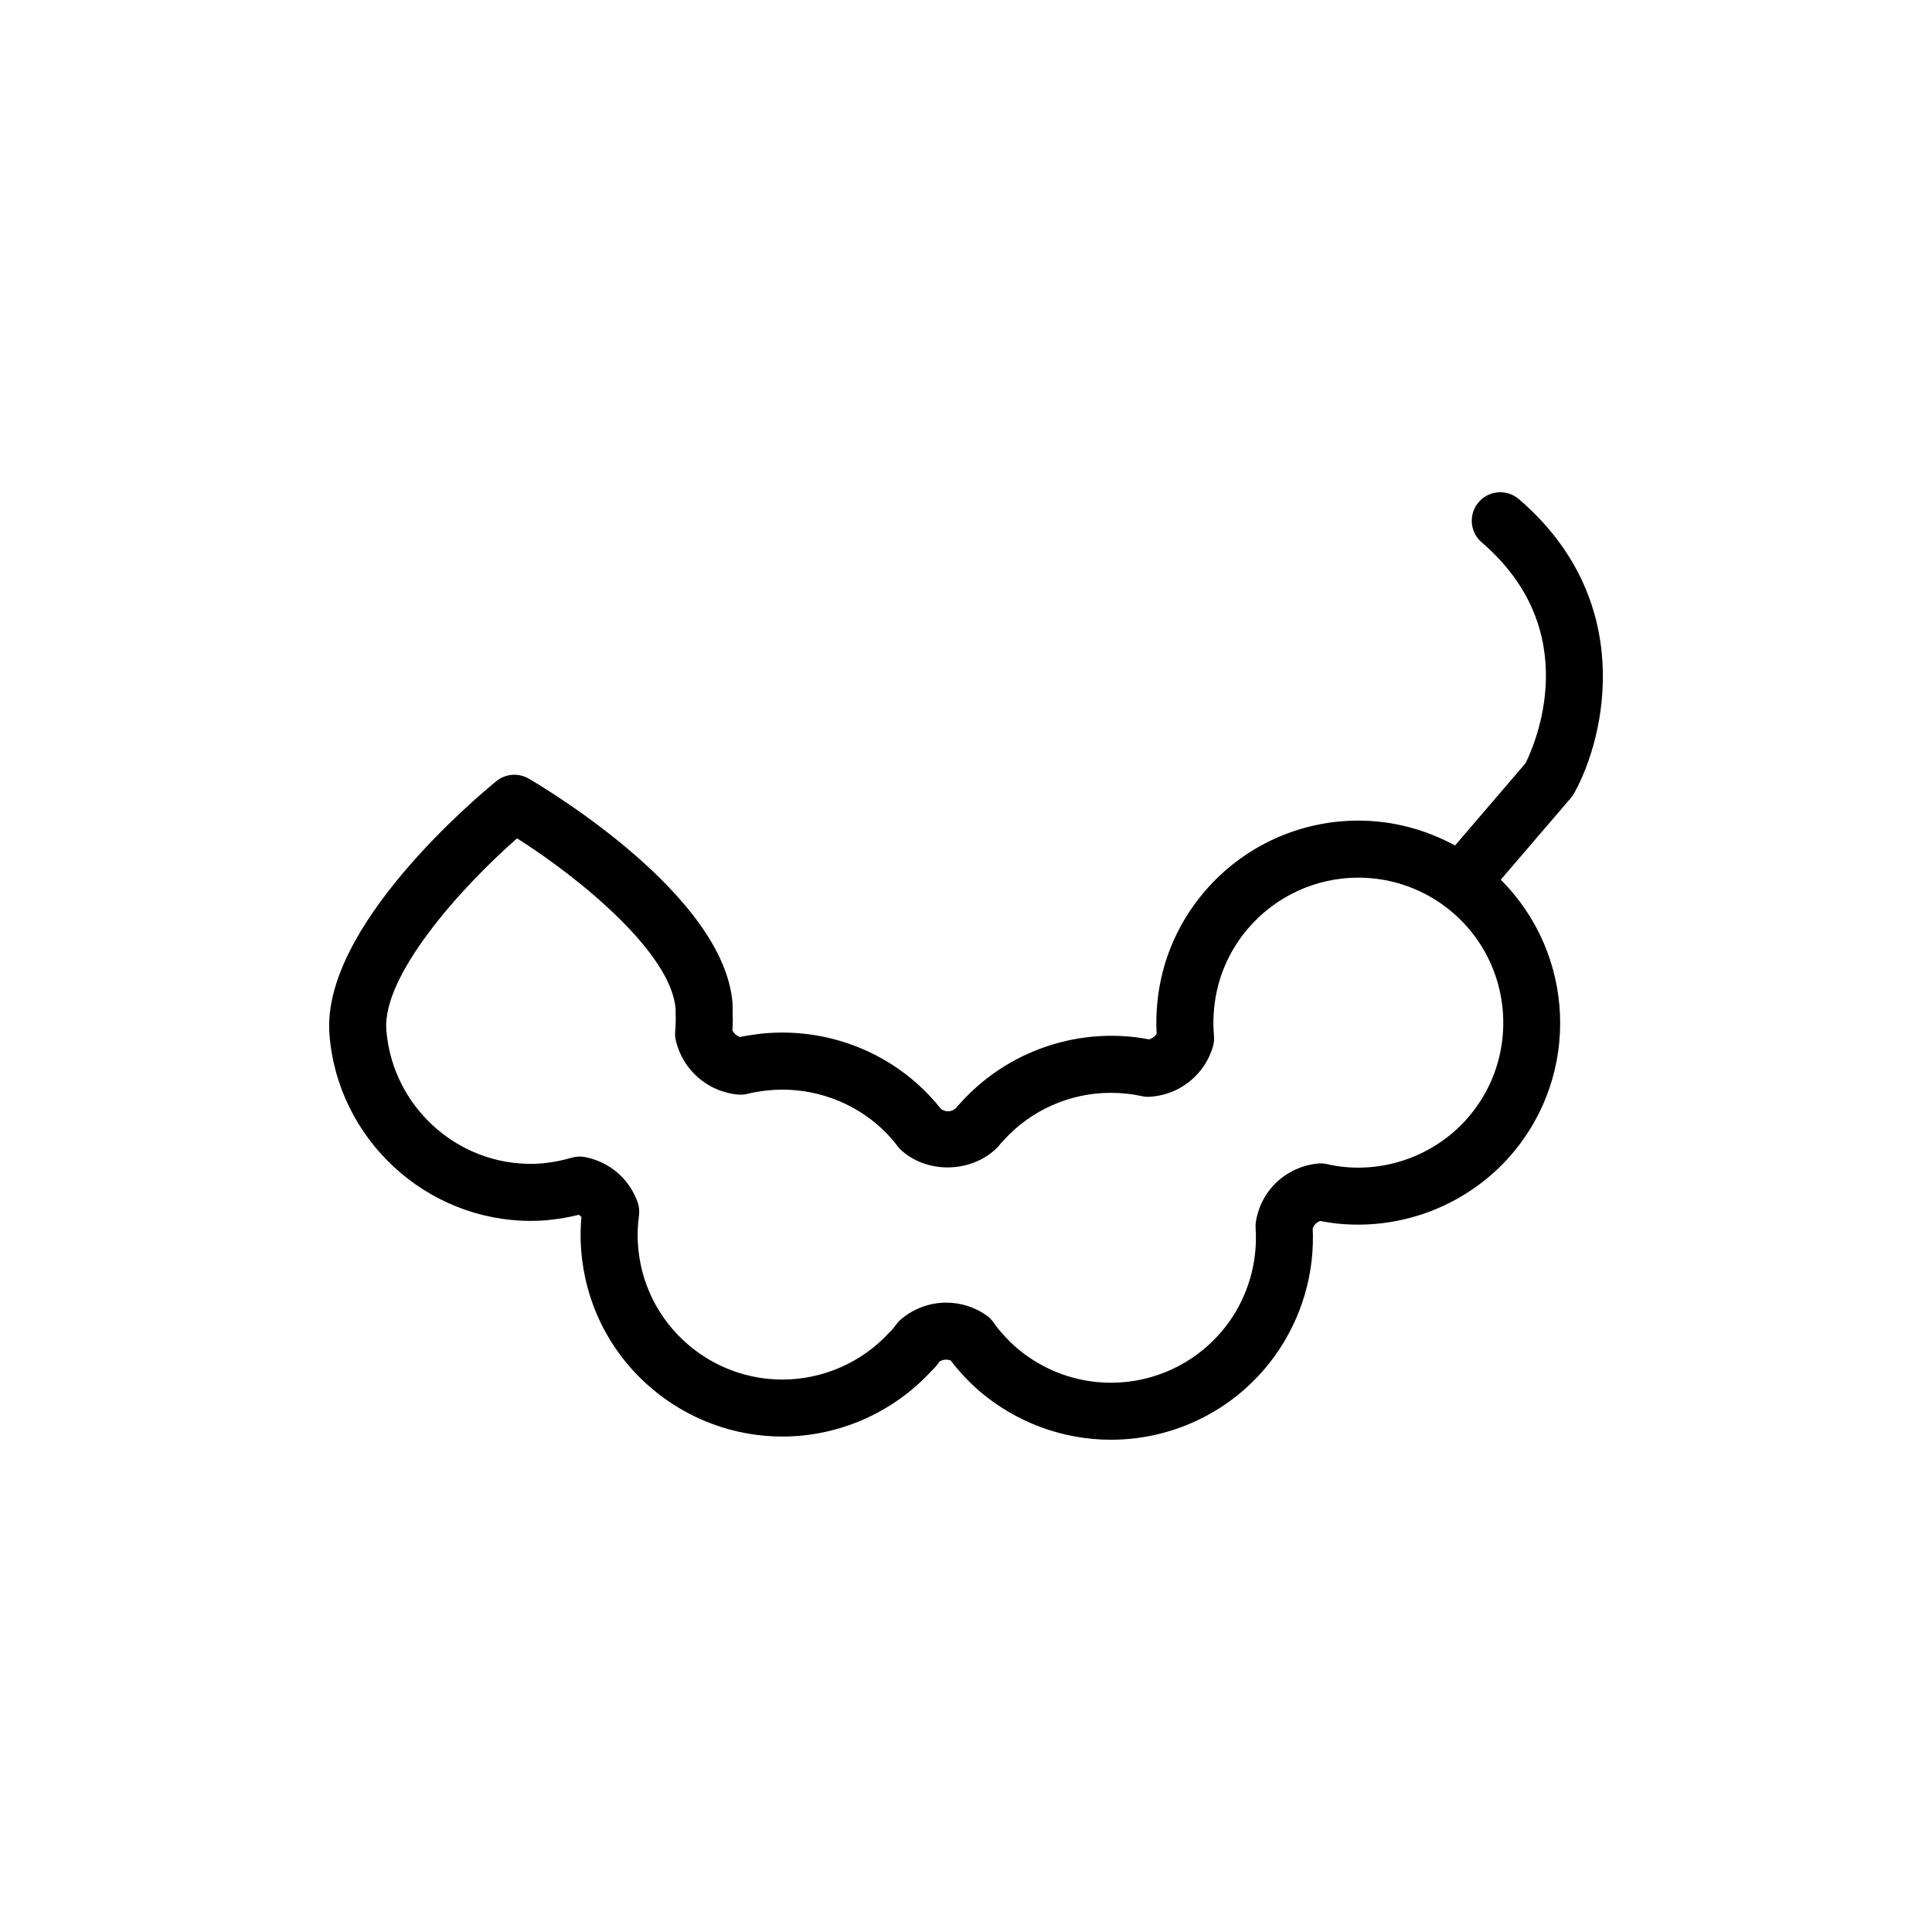 <?xml version="1.0" encoding="UTF-8"?>
<!-- Uploaded to: ICON Repo, www.svgrepo.com, Generator: ICON Repo Mixer Tools -->
<svg fill="#000000" width="800px" height="800px" version="1.1" viewBox="144 144 512 512" xmlns="http://www.w3.org/2000/svg">
 <path d="m546.51 276.27c-3.168-2.711-7.941-2.352-10.656 0.816-2.715 3.168-2.352 7.941 0.816 10.656 27.508 23.59 13.98 53.781 11.598 58.539l-18.672 21.781c-7.82-4.266-16.609-6.594-25.613-6.594-15.66 0-30.484 6.82-40.684 18.707-7.734 9.02-12.152 20.07-12.777 31.93-0.105 1.891-0.105 3.859 0 5.879-0.082 0.121-0.16 0.238-0.25 0.344-0.57 0.66-1.234 0.969-1.777 1.117-1.406-0.273-2.82-0.492-4.18-0.637-17.145-1.867-34.336 4.68-45.875 17.598-0.223 0.227-0.438 0.457-0.695 0.754l-0.367 0.465c-0.977 0.797-2.207 1.406-4 0.277-0.562-0.727-1.152-1.422-1.785-2.141-1.641-1.867-3.43-3.641-5.32-5.254-11.234-9.637-26.156-14.203-40.996-12.523-1.863 0.223-3.578 0.492-5.195 0.836-0.418-0.145-0.797-0.367-1.145-0.672-0.387-0.328-0.656-0.715-0.836-1.082 0.105-1.785 0.121-3.531 0.055-5.453 0.012-0.539 0.012-1.082-0.031-1.742-2.203-28.449-48.703-56.43-54-59.523-2.715-1.586-6.137-1.328-8.586 0.66-4.758 3.875-46.406 38.629-44.234 67.082 2.121 27.734 25.562 49.457 53.375 49.457 1.367 0 2.742-0.055 4.238-0.168 0.309-0.031 0.609-0.074 1.039-0.133 2.438-0.25 4.934-0.695 7.438-1.309 0.125 0.082 0.242 0.168 0.352 0.262 0.121 0.105 0.23 0.211 0.332 0.332-0.23 2.559-0.281 5.109-0.141 7.602 0.832 14.73 7.441 28.113 18.605 37.684 9.688 8.305 22.043 12.883 34.777 12.883 14.988 0 29.383-6.332 39.578-17.441 0.398-0.387 0.797-0.789 1.188-1.246 0.336-0.398 0.66-0.816 0.977-1.25 0.855-0.484 1.93-0.578 2.856-0.242 1.012 1.336 2.156 2.684 3.426 4.055 1.324 1.41 2.715 2.785 4.203 4.062 9.703 8.316 22.082 12.906 34.848 12.906h0.004c15.66 0 30.484-6.816 40.672-18.695 7.957-9.289 12.516-21.145 12.844-33.367 0.039-1.328 0.02-2.625-0.039-3.941 0.133-0.383 0.316-0.719 0.562-1.008 0.43-0.504 0.945-0.789 1.43-0.961 1.699 0.332 3.359 0.586 4.969 0.734 17.312 1.637 34.48-5.262 45.762-18.41 18.344-21.391 16.773-53.191-2.887-72.762l18.574-21.668c0.332-0.387 0.625-0.805 0.871-1.254 8.52-15.32 16.387-51.328-14.645-77.941zm-13.367 163.79c-8.086 9.426-20.504 14.398-32.84 13.203-1.461-0.141-3.031-0.398-4.676-0.77-0.816-0.18-1.656-0.227-2.488-0.141-4.769 0.52-9.09 2.769-12.16 6.352-2.152 2.516-3.582 5.606-4.141 8.949-0.098 0.559-0.121 1.133-0.09 1.703 0.074 1.246 0.109 2.438 0.074 3.703-0.23 8.793-3.508 17.301-9.211 23.961-7.309 8.523-17.949 13.418-29.195 13.418h-0.004c-9.164 0-18.047-3.289-25.016-9.27-1.066-0.918-2.066-1.906-2.988-2.887-1.234-1.328-2.289-2.625-3.133-3.844-0.52-0.742-1.164-1.387-1.91-1.906-3.141-2.172-6.805-3.32-10.605-3.32-4.375 0-8.613 1.559-11.949 4.379-0.383 0.316-0.73 0.68-1.039 1.066l-0.734 0.973c-0.141 0.191-0.273 0.383-0.715 0.848l-0.641 0.648c-7.262 7.926-17.594 12.469-28.355 12.469-9.133 0-17.992-3.281-24.945-9.238-8.016-6.871-12.758-16.48-13.352-27.059-0.133-2.328-0.023-4.734 0.309-7.168 0.168-1.238 0.023-2.5-0.406-3.672-1.148-3.062-2.938-5.664-5.336-7.715-2.398-2.055-5.336-3.473-8.504-4.098-1.184-0.227-2.414-0.18-3.566 0.156-2.422 0.707-4.82 1.18-6.926 1.402-0.359 0.023-0.711 0.074-0.941 0.117-21.281 1.668-39.676-14.496-41.277-35.379-1.09-14.258 19.246-37.258 34.652-50.773 17.301 10.988 40.914 30.621 42.008 45.238l0.004 1.125c0.066 1.566 0.023 3.152-0.121 4.863-0.07 0.805-0.004 1.621 0.188 2.414 0.941 3.883 3.019 7.297 5.984 9.828 2.918 2.516 6.508 4.047 10.383 4.434 0.871 0.09 1.754 0.02 2.602-0.188 1.465-0.367 3.082-0.656 4.934-0.871 10.566-1.203 21.352 2.062 29.426 8.988 1.352 1.152 2.625 2.414 3.777 3.723 0.543 0.629 1.074 1.246 1.562 1.91 0.211 0.289 0.438 0.555 0.684 0.805 0.09 0.102 0.176 0.188 0.246 0.262 0.137 0.137 0.281 0.273 0.43 0.398 7.07 6.051 18.418 5.633 25.059-0.891 0.168-0.16 0.328-0.328 0.48-0.516 0.082-0.098 0.551-0.68 0.629-0.777 0.066-0.07 0.441-0.473 0.508-0.543 7.246-8.105 17.66-12.762 28.574-12.762 1.422 0 2.84 0.082 4.324 0.242 1.324 0.137 2.664 0.379 3.977 0.656 0.66 0.141 1.336 0.195 2.004 0.145 5.094-0.309 9.73-2.606 13.059-6.484 1.676-1.961 2.91-4.231 3.672-6.762 0.277-0.918 0.379-1.875 0.297-2.832-0.172-1.965-0.207-3.844-0.102-5.629 0.449-8.535 3.617-16.469 9.16-22.93 7.32-8.535 17.965-13.43 29.211-13.43 9.148 0 18.031 3.285 24.992 9.262 16.09 13.801 17.961 38.121 4.16 54.211z"/>
</svg>